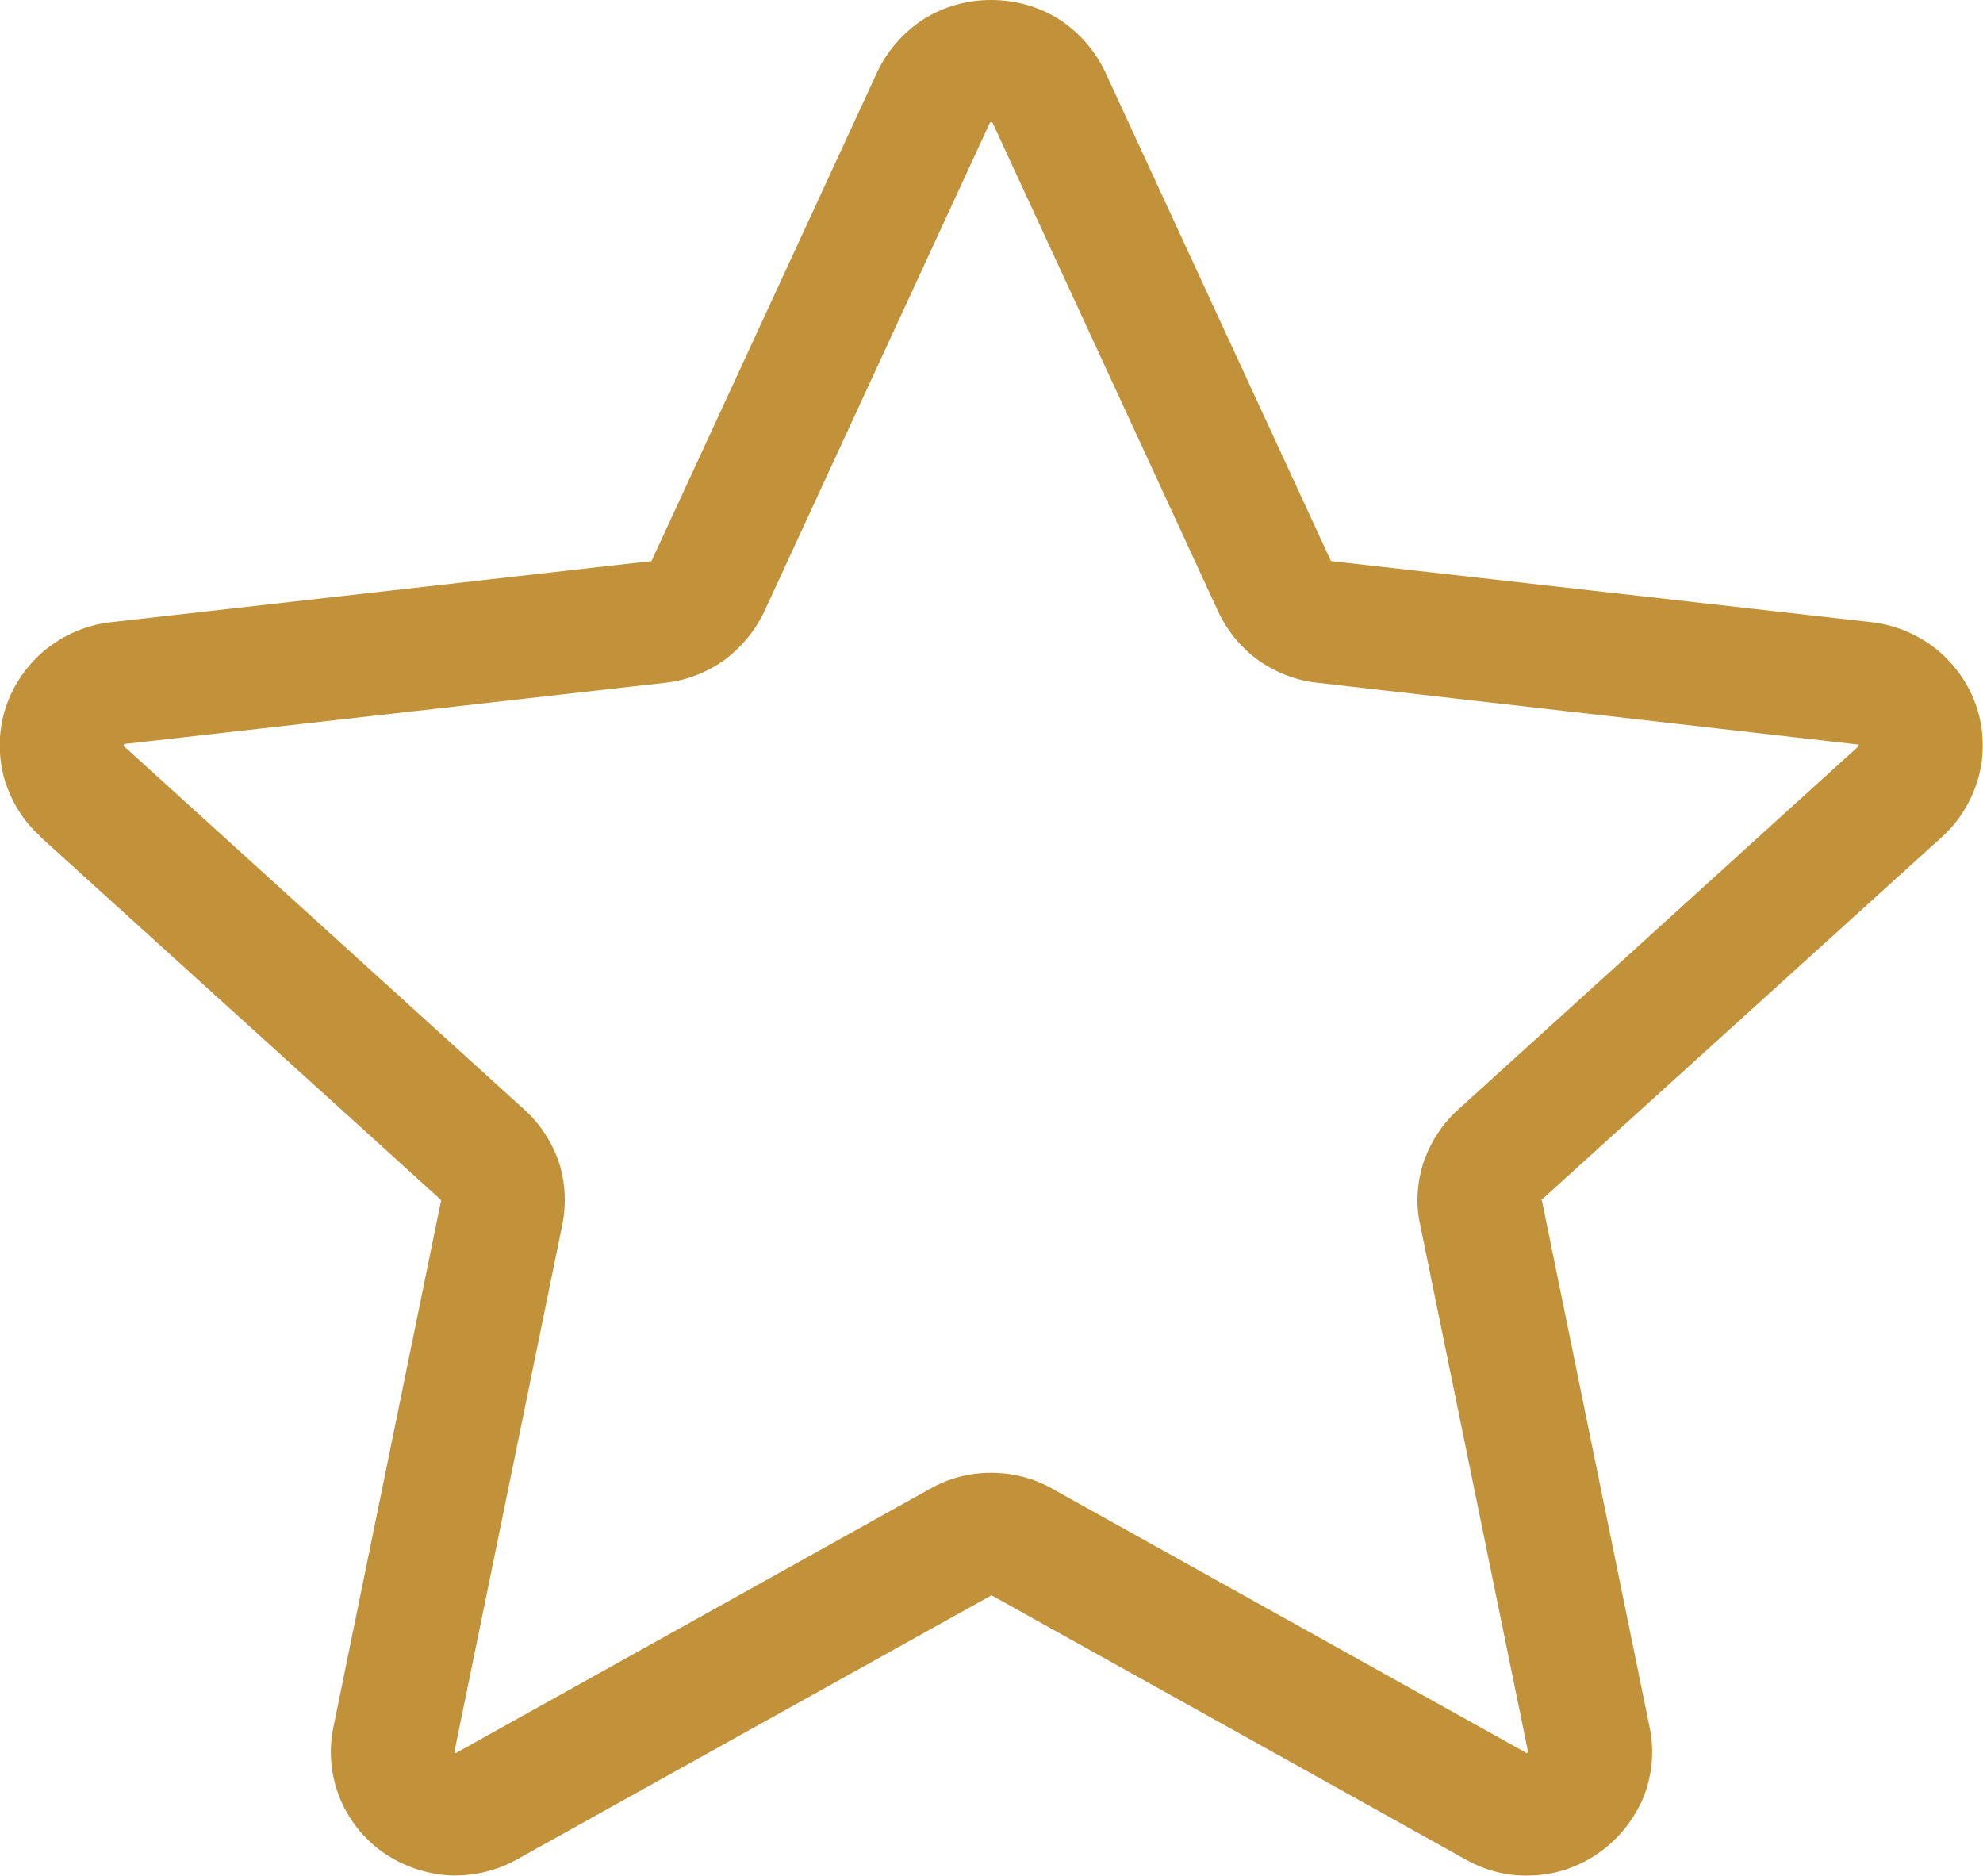 <?xml version="1.0" encoding="UTF-8"?> <svg xmlns="http://www.w3.org/2000/svg" xmlns:xlink="http://www.w3.org/1999/xlink" width="37" height="35" viewBox="0 0 37 35" fill="none"><desc> Created with Pixso. </desc><defs></defs><path id="Vector" d="M2.31 13.9L2.31 13.89L2.33 13.88L12.4 12.74C12.8 12.7 13.18 12.55 13.51 12.32C13.83 12.08 14.09 11.77 14.26 11.41L18.47 2.29C18.48 2.29 18.48 2.29 18.48 2.28C18.49 2.28 18.5 2.28 18.51 2.28L18.52 2.29L22.73 11.41C22.9 11.77 23.15 12.08 23.48 12.32C23.81 12.55 24.19 12.7 24.59 12.74L34.66 13.89L34.68 13.89C34.68 13.89 34.68 13.9 34.68 13.9C34.68 13.91 34.68 13.91 34.68 13.92L34.67 13.93L27.21 20.7C26.91 20.97 26.69 21.31 26.56 21.69C26.44 22.06 26.41 22.47 26.5 22.86L28.51 32.68C28.51 32.69 28.51 32.69 28.51 32.69C28.5 32.7 28.5 32.7 28.5 32.7C28.49 32.7 28.49 32.71 28.49 32.71C28.48 32.71 28.48 32.71 28.47 32.7L19.64 27.78C19.29 27.58 18.9 27.48 18.49 27.48C18.09 27.48 17.7 27.58 17.35 27.78L8.52 32.7C8.51 32.71 8.5 32.71 8.5 32.71C8.5 32.71 8.49 32.7 8.49 32.7C8.49 32.7 8.48 32.7 8.48 32.69C8.48 32.69 8.48 32.68 8.48 32.68L10.49 22.86C10.57 22.47 10.55 22.06 10.43 21.69C10.3 21.31 10.08 20.97 9.78 20.7L2.31 13.92C2.31 13.92 2.31 13.92 2.3 13.91C2.31 13.91 2.31 13.9 2.31 13.9ZM0.75 15.61L8.22 22.38C8.22 22.39 8.22 22.39 8.23 22.39C8.23 22.4 8.23 22.4 8.23 22.4L6.22 32.23C6.13 32.66 6.17 33.11 6.33 33.52C6.49 33.93 6.77 34.29 7.13 34.55C7.5 34.81 7.93 34.96 8.37 34.99C8.82 35.01 9.26 34.91 9.65 34.69L18.49 29.77C18.49 29.77 18.49 29.76 18.5 29.76C18.5 29.76 18.5 29.77 18.51 29.77L27.34 34.69C27.73 34.91 28.17 35.02 28.62 34.99C29.07 34.97 29.5 34.81 29.86 34.55C30.22 34.29 30.5 33.93 30.67 33.52C30.83 33.11 30.87 32.66 30.78 32.23L28.77 22.4L28.76 22.39L28.77 22.38L36.24 15.61C36.57 15.31 36.8 14.92 36.92 14.49C37.03 14.07 37.02 13.61 36.88 13.19C36.74 12.77 36.48 12.4 36.14 12.12C35.79 11.84 35.37 11.66 34.93 11.61L24.85 10.47L24.84 10.47C24.84 10.47 24.84 10.46 24.83 10.46L20.62 1.34C20.43 0.94 20.13 0.6 19.76 0.36C19.38 0.12 18.94 0 18.49 0C18.05 0 17.61 0.12 17.23 0.36C16.86 0.6 16.56 0.94 16.37 1.34L12.16 10.46L12.15 10.47L12.14 10.47L2.06 11.61C1.62 11.66 1.2 11.84 0.85 12.12C0.51 12.4 0.25 12.77 0.11 13.19C-0.03 13.61 -0.04 14.06 0.07 14.49C0.19 14.92 0.42 15.31 0.75 15.6L0.75 15.61Z" fill="#C19239" fill-opacity="1" fill-rule="evenodd"></path></svg> 